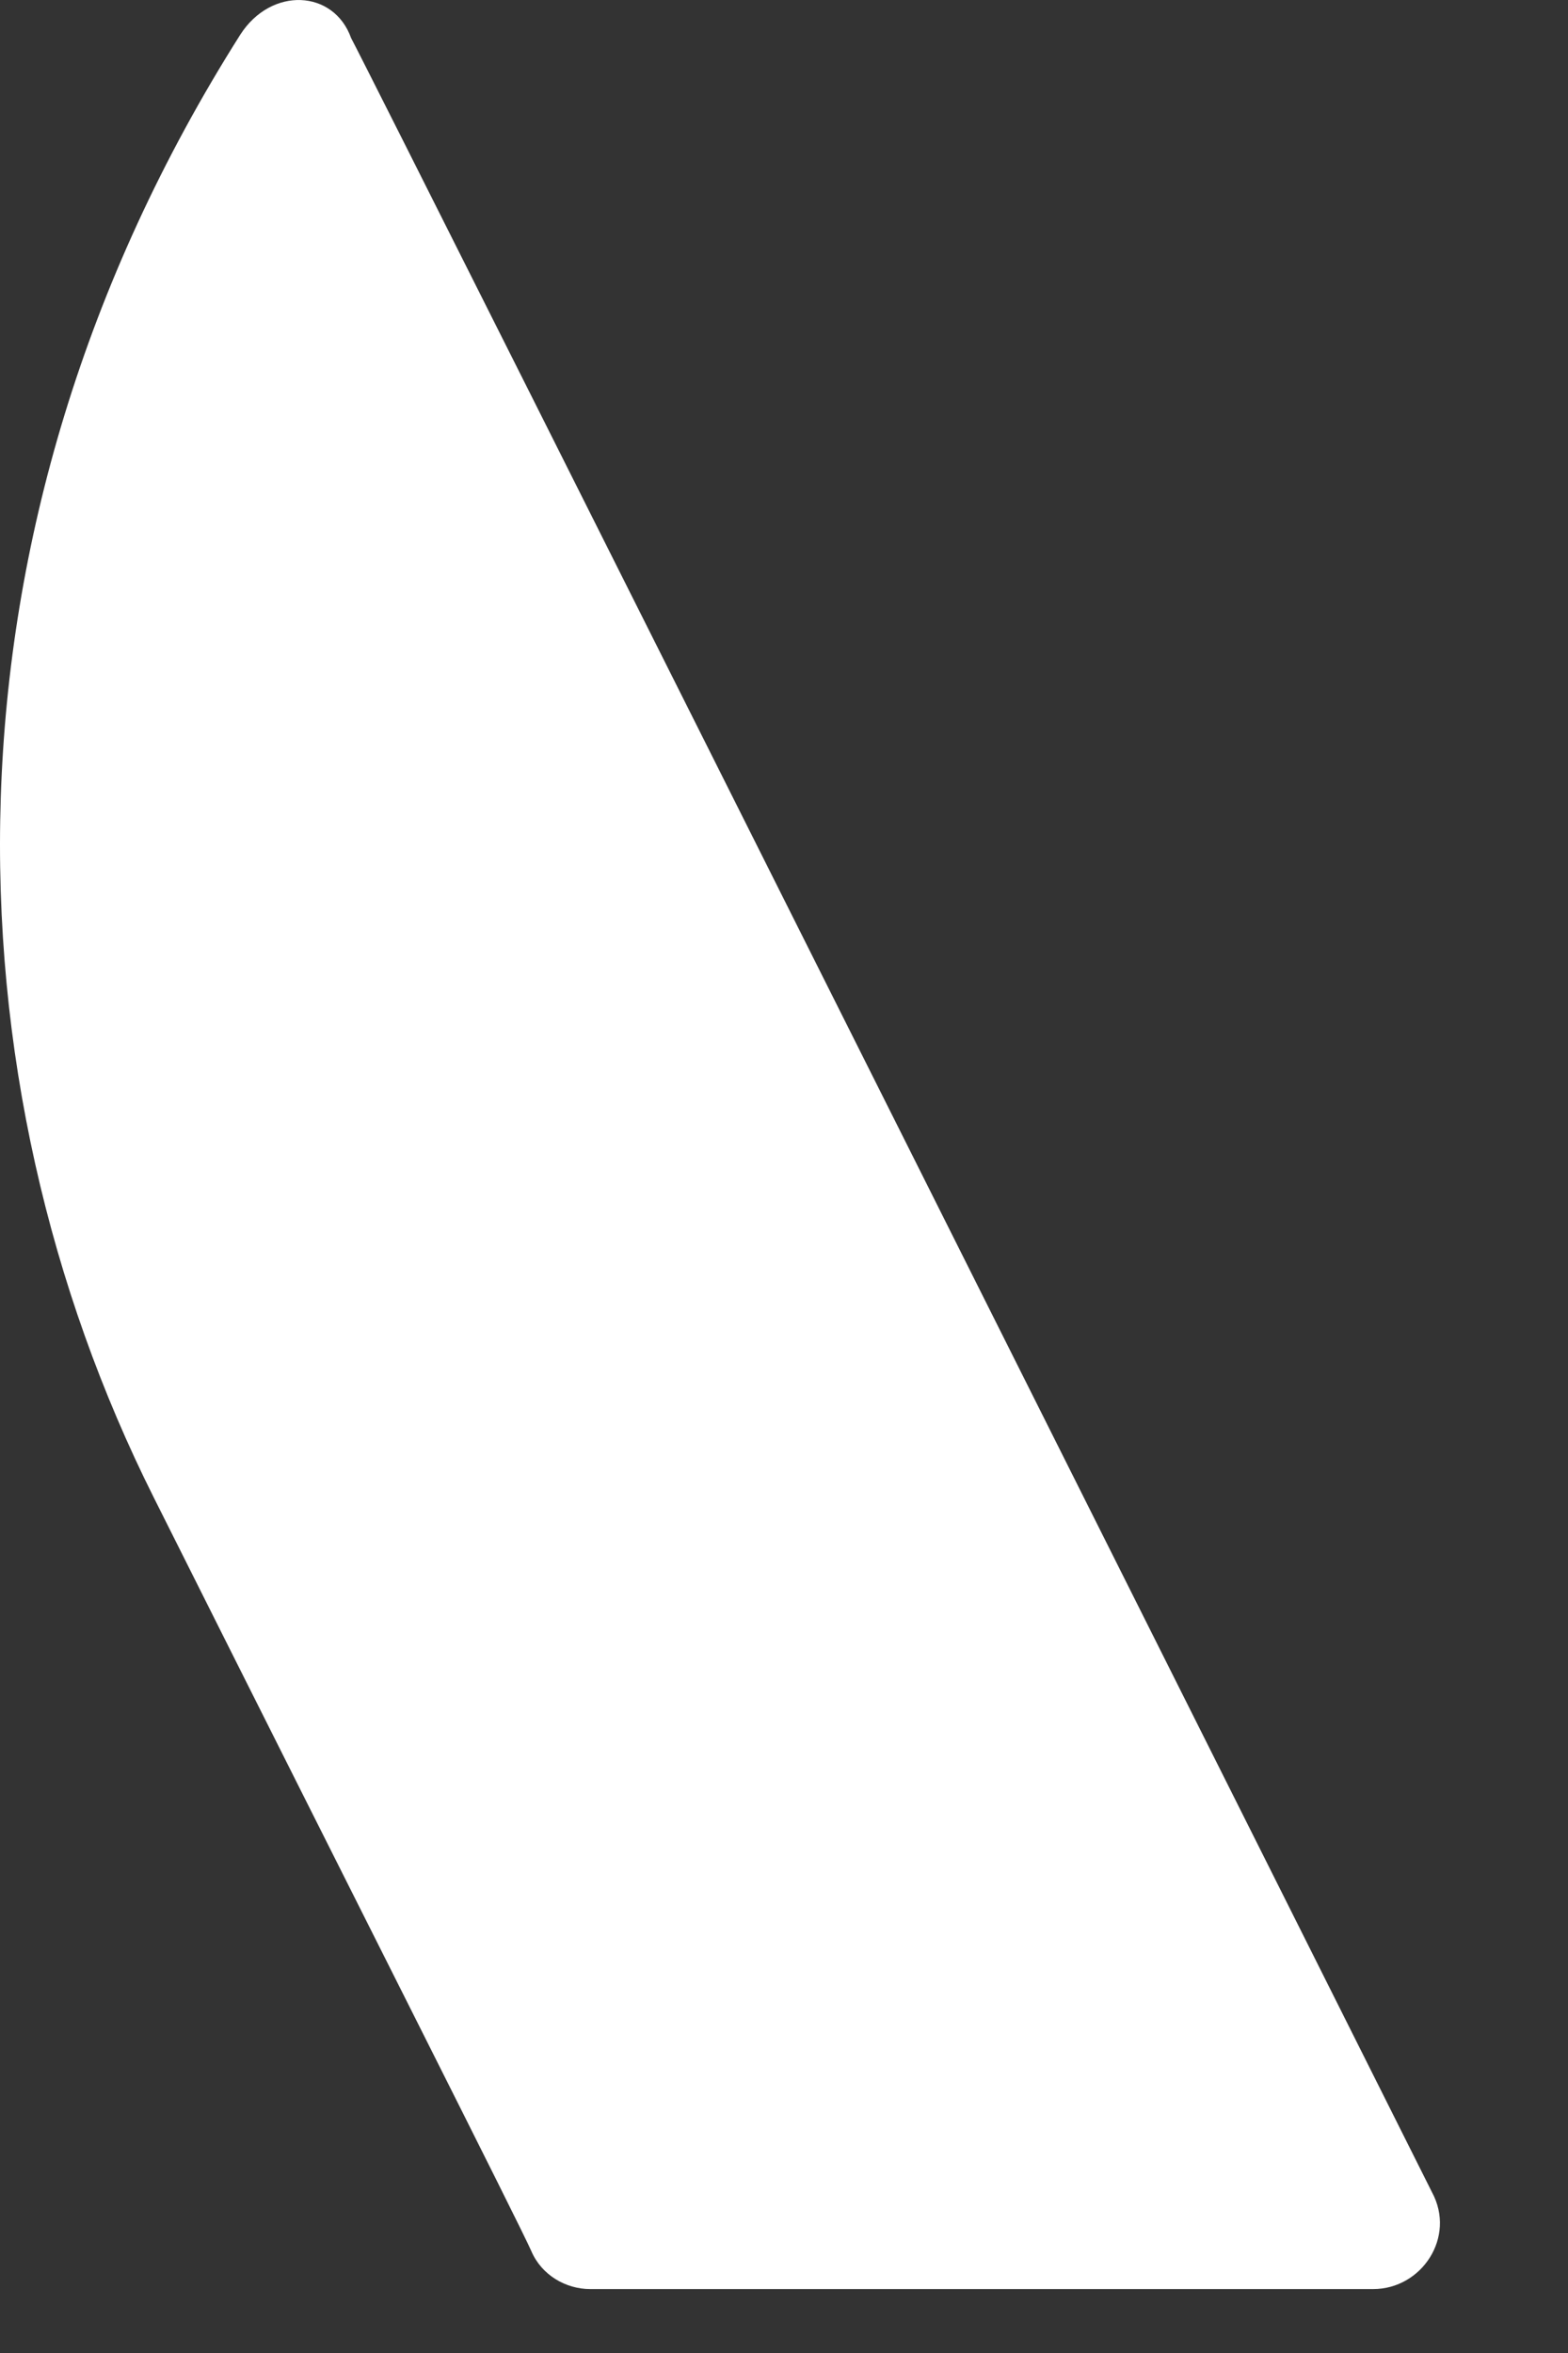 <?xml version="1.0" encoding="utf-8"?>
<svg xmlns="http://www.w3.org/2000/svg" fill="none" height="100%" overflow="visible" preserveAspectRatio="none" style="display: block;" viewBox="0 0 12 18" width="100%">
<rect x="0" y="0" width="12" height="18" fill="#333333" stroke="none"/>
<path d="M1.839 0.265C-0.574 4.074 -0.415 8.28 1.176 11.454C2.767 14.628 3.986 17.035 4.066 17.22C4.145 17.405 4.331 17.511 4.517 17.511H10.509C10.88 17.511 11.145 17.114 10.959 16.77C10.959 16.77 2.899 0.688 2.687 0.291C2.555 -0.079 2.077 -0.105 1.839 0.265Z" fill="white" id="Vector" style="fill:white;fill-opacity:1;"/>
</svg>